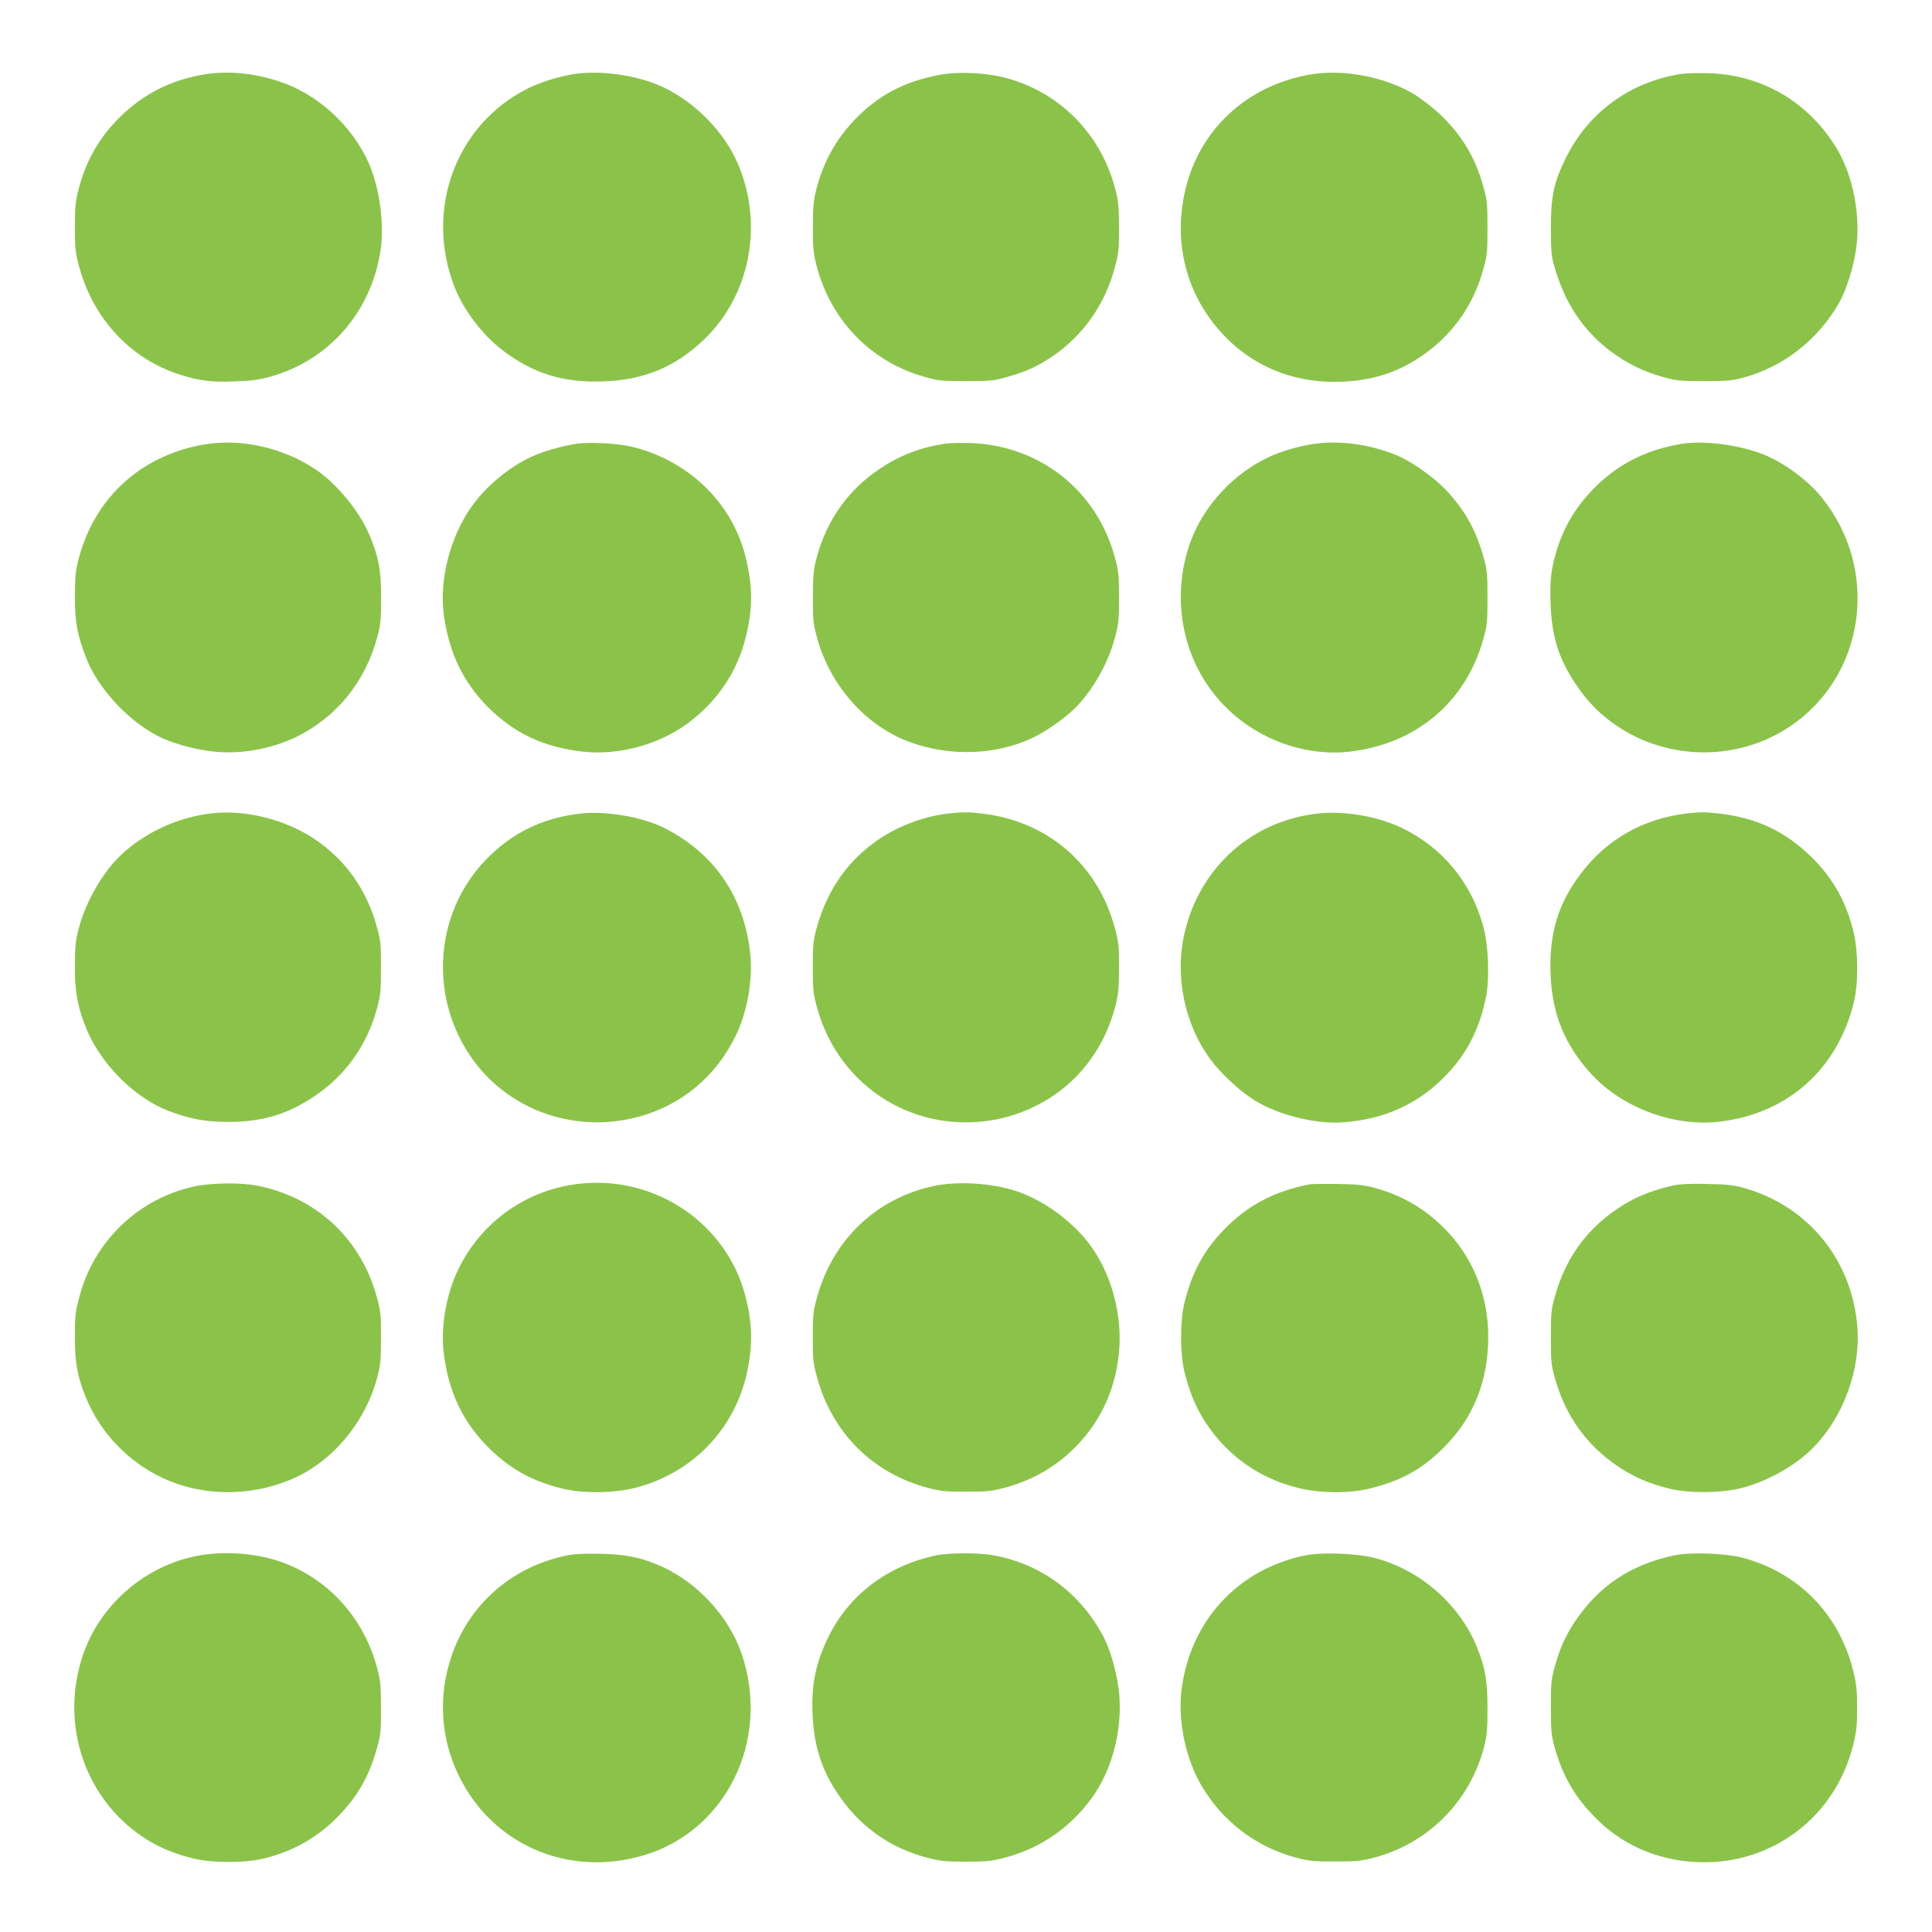 <?xml version="1.0" standalone="no"?>
<!DOCTYPE svg PUBLIC "-//W3C//DTD SVG 20010904//EN"
 "http://www.w3.org/TR/2001/REC-SVG-20010904/DTD/svg10.dtd">
<svg version="1.0" xmlns="http://www.w3.org/2000/svg"
 width="1280pt" height="1280pt" viewBox="0 0 1280 1280"
 preserveAspectRatio="xMidYMid meet">
<g transform="translate(0,1280) scale(0.1,-0.1)"
fill="#8bc34a" stroke="none">
<path d="M1335 12304 c-209 -38 -386 -129 -535 -274 -139 -136 -226 -285 -277
-475 -23 -87 -26 -120 -27 -255 0 -128 3 -170 22 -243 90 -360 342 -635 677
-740 131 -41 208 -50 361 -44 107 4 161 11 234 31 387 108 665 424 730 828 29
178 -5 429 -80 594 -111 245 -335 449 -585 533 -178 59 -354 75 -520 45z"/>
<path d="M3782 12306 c-106 -21 -207 -53 -287 -93 -475 -239 -682 -799 -485
-1311 60 -156 187 -323 324 -426 202 -152 398 -212 660 -203 273 9 482 96 673
280 303 292 393 760 223 1159 -91 215 -286 413 -504 514 -171 79 -429 113
-604 80z"/>
<path d="M6225 12304 c-236 -44 -412 -138 -567 -302 -121 -129 -199 -269 -246
-442 -22 -83 -26 -115 -26 -260 -1 -139 3 -179 22 -253 93 -367 360 -644 718
-744 91 -26 113 -28 274 -28 159 0 184 2 270 27 126 35 195 66 298 134 207
139 353 345 419 596 25 92 27 119 27 263 -1 141 -4 172 -27 260 -98 365 -371
638 -732 731 -128 33 -312 41 -430 18z"/>
<path d="M8672 12305 c-412 -75 -721 -360 -817 -755 -86 -354 4 -706 247 -965
191 -205 449 -315 738 -315 241 0 433 62 615 197 184 138 309 321 372 548 26
92 28 114 28 275 0 161 -2 183 -28 275 -53 193 -142 340 -287 478 -50 47 -124
104 -175 135 -197 116 -472 167 -693 127z"/>
<path d="M11136 12310 c-341 -54 -618 -258 -766 -565 -77 -159 -95 -246 -95
-455 0 -151 3 -186 23 -255 67 -238 187 -420 367 -558 110 -83 218 -137 350
-174 92 -26 114 -28 275 -28 151 0 187 3 260 23 269 73 498 253 638 502 44 80
90 223 108 342 34 222 -17 491 -127 674 -187 308 -494 489 -849 499 -69 2
-152 0 -184 -5z"/>
<path d="M1345 9854 c-411 -73 -715 -350 -822 -749 -23 -87 -26 -120 -27 -255
0 -171 15 -254 74 -407 82 -214 303 -445 515 -538 86 -38 226 -74 336 -85 172
-18 371 17 534 94 272 130 467 369 546 671 21 77 24 114 24 255 0 184 -16 271
-79 419 -66 156 -214 335 -354 430 -218 147 -499 209 -747 165z"/>
<path d="M3819 9860 c-101 -16 -222 -51 -296 -85 -150 -69 -302 -195 -397
-329 -141 -197 -215 -480 -187 -708 33 -257 126 -454 295 -624 175 -174 369
-265 629 -294 235 -26 503 47 694 188 196 146 326 339 383 567 50 198 48 350
-5 553 -93 350 -380 623 -748 712 -94 23 -285 33 -368 20z"/>
<path d="M6256 9860 c-162 -26 -293 -76 -426 -165 -207 -137 -352 -339 -418
-585 -23 -84 -26 -115 -26 -265 -1 -155 2 -179 27 -270 85 -312 316 -576 600
-686 287 -110 622 -93 875 47 79 43 193 128 243 181 115 120 212 293 256 459
24 88 27 117 27 264 0 147 -3 176 -27 265 -119 444 -496 743 -957 760 -63 2
-142 0 -174 -5z"/>
<path d="M8705 9859 c-97 -14 -214 -48 -292 -84 -237 -109 -434 -320 -523
-557 -145 -392 -50 -833 243 -1115 216 -209 521 -315 807 -283 440 50 771 327
887 745 26 92 28 114 28 275 0 160 -2 183 -27 272 -50 179 -126 313 -252 446
-77 81 -227 186 -321 225 -176 73 -378 101 -550 76z"/>
<path d="M11146 9860 c-225 -36 -408 -124 -563 -273 -128 -123 -216 -262 -266
-422 -41 -132 -50 -208 -44 -366 8 -215 52 -359 163 -526 72 -108 139 -180
235 -253 345 -259 826 -274 1185 -35 503 335 602 1040 212 1521 -88 110 -248
228 -379 281 -162 65 -393 96 -543 73z"/>
<path d="M1390 7410 c-221 -28 -436 -129 -593 -279 -116 -110 -228 -304 -274
-477 -23 -86 -26 -120 -27 -254 -1 -170 18 -273 75 -413 95 -235 323 -463 548
-548 140 -53 240 -71 386 -72 227 -1 396 48 575 168 208 138 352 340 418 585
23 84 26 115 26 265 1 147 -2 182 -23 259 -63 238 -186 425 -373 566 -202 153
-494 232 -738 200z"/>
<path d="M3845 7410 c-253 -29 -458 -130 -631 -311 -342 -360 -374 -923 -74
-1329 251 -339 692 -484 1108 -364 273 79 493 263 622 523 80 159 120 381 100
557 -41 375 -239 662 -570 829 -145 73 -386 114 -555 95z"/>
<path d="M6280 7410 c-176 -21 -356 -93 -495 -197 -187 -139 -313 -331 -377
-570 -20 -75 -23 -112 -23 -253 0 -148 3 -175 28 -265 100 -367 380 -643 742
-732 157 -38 333 -38 489 0 370 92 644 361 743 732 23 88 26 119 27 260 0 144
-2 171 -27 263 -111 421 -441 708 -872 761 -99 12 -138 12 -235 1z"/>
<path d="M8720 7409 c-430 -52 -768 -355 -870 -782 -70 -288 -4 -612 171 -848
70 -95 201 -215 297 -273 159 -95 397 -154 574 -142 258 17 474 108 650 274
163 154 258 329 304 561 24 124 15 343 -20 468 -81 291 -273 521 -541 649
-164 78 -388 115 -565 93z"/>
<path d="M11170 7410 c-288 -35 -530 -174 -702 -405 -147 -196 -206 -396 -195
-662 10 -261 94 -466 269 -658 203 -223 545 -351 846 -317 453 52 784 345 894
790 30 123 30 329 0 460 -47 203 -139 367 -285 508 -173 168 -361 256 -607
284 -95 11 -126 11 -220 0z"/>
<path d="M3855 4959 c-361 -34 -672 -254 -825 -582 -75 -160 -110 -368 -91
-534 31 -267 132 -476 314 -650 136 -130 276 -206 467 -254 141 -35 344 -33
489 4 378 96 660 389 741 767 38 178 35 327 -12 505 -124 475 -586 792 -1083
744z"/>
<path d="M1289 4940 c-251 -54 -471 -201 -617 -413 -70 -102 -116 -202 -149
-329 -24 -91 -27 -121 -27 -258 0 -169 17 -262 74 -401 94 -231 283 -428 512
-533 259 -120 572 -123 846 -8 268 112 489 373 569 668 24 89 27 117 27 269 1
155 -2 179 -27 270 -105 386 -397 660 -789 739 -107 22 -308 20 -419 -4z"/>
<path d="M6175 4940 c-376 -85 -658 -357 -762 -735 -25 -90 -28 -116 -28 -265
0 -149 3 -175 28 -265 101 -368 368 -635 732 -732 88 -23 119 -26 255 -26 136
0 167 3 255 26 183 49 336 136 466 266 182 182 283 415 296 681 11 239 -67
497 -206 676 -116 150 -302 284 -476 342 -165 55 -399 69 -560 32z"/>
<path d="M8680 4954 c-236 -45 -413 -138 -571 -301 -133 -136 -211 -281 -261
-481 -31 -124 -31 -340 0 -464 33 -133 76 -236 141 -335 145 -219 353 -366
608 -430 146 -37 342 -39 478 -5 210 52 343 126 487 268 199 197 298 443 298
738 0 280 -105 536 -299 726 -130 128 -279 213 -457 261 -62 17 -113 23 -239
25 -88 1 -171 0 -185 -2z"/>
<path d="M11081 4945 c-163 -37 -283 -91 -406 -182 -186 -138 -308 -318 -373
-551 -25 -89 -27 -112 -27 -272 0 -160 2 -183 27 -272 70 -250 211 -445 420
-585 107 -71 200 -111 335 -145 133 -33 351 -31 488 5 173 46 365 156 476 274
195 204 305 510 285 786 -33 444 -322 802 -743 924 -75 22 -113 26 -253 29
-119 3 -183 -1 -229 -11z"/>
<path d="M1272 2485 c-333 -77 -613 -329 -722 -648 -161 -473 22 -985 440
-1235 83 -49 175 -86 287 -114 126 -32 350 -32 476 0 192 48 355 141 488 279
131 135 205 266 256 450 25 89 28 113 27 268 0 152 -3 180 -27 270 -91 336
-336 600 -656 704 -175 57 -391 67 -569 26z"/>
<path d="M3756 2495 c-383 -79 -674 -347 -780 -716 -72 -251 -50 -511 64 -744
222 -456 721 -673 1218 -529 553 160 850 766 656 1336 -83 244 -289 470 -529
579 -131 59 -234 81 -405 85 -108 2 -176 -1 -224 -11z"/>
<path d="M6200 2495 c-314 -67 -566 -254 -704 -525 -88 -173 -121 -322 -113
-519 8 -208 55 -364 160 -524 144 -221 346 -368 597 -434 93 -24 123 -27 260
-27 137 0 167 3 260 27 245 65 453 214 595 426 139 210 197 511 145 760 -25
126 -59 225 -101 300 -155 276 -405 458 -712 516 -98 19 -299 18 -387 0z"/>
<path d="M8646 2495 c-443 -92 -756 -429 -817 -882 -28 -208 25 -465 132 -645
140 -237 362 -405 624 -475 88 -23 119 -26 260 -26 141 0 172 3 260 26 358 95
633 372 727 732 20 77 23 114 23 260 0 183 -15 267 -71 405 -114 280 -374 508
-672 587 -121 32 -354 41 -466 18z"/>
<path d="M11085 2494 c-283 -62 -492 -202 -647 -432 -64 -95 -102 -178 -136
-300 -25 -89 -27 -112 -27 -272 0 -152 3 -186 23 -260 52 -188 127 -323 259
-460 179 -188 415 -294 683 -307 492 -23 917 294 1037 773 23 93 27 130 27
249 0 119 -4 156 -27 249 -92 368 -355 640 -718 742 -121 34 -361 43 -474 18z"/>
</g>
</svg>
